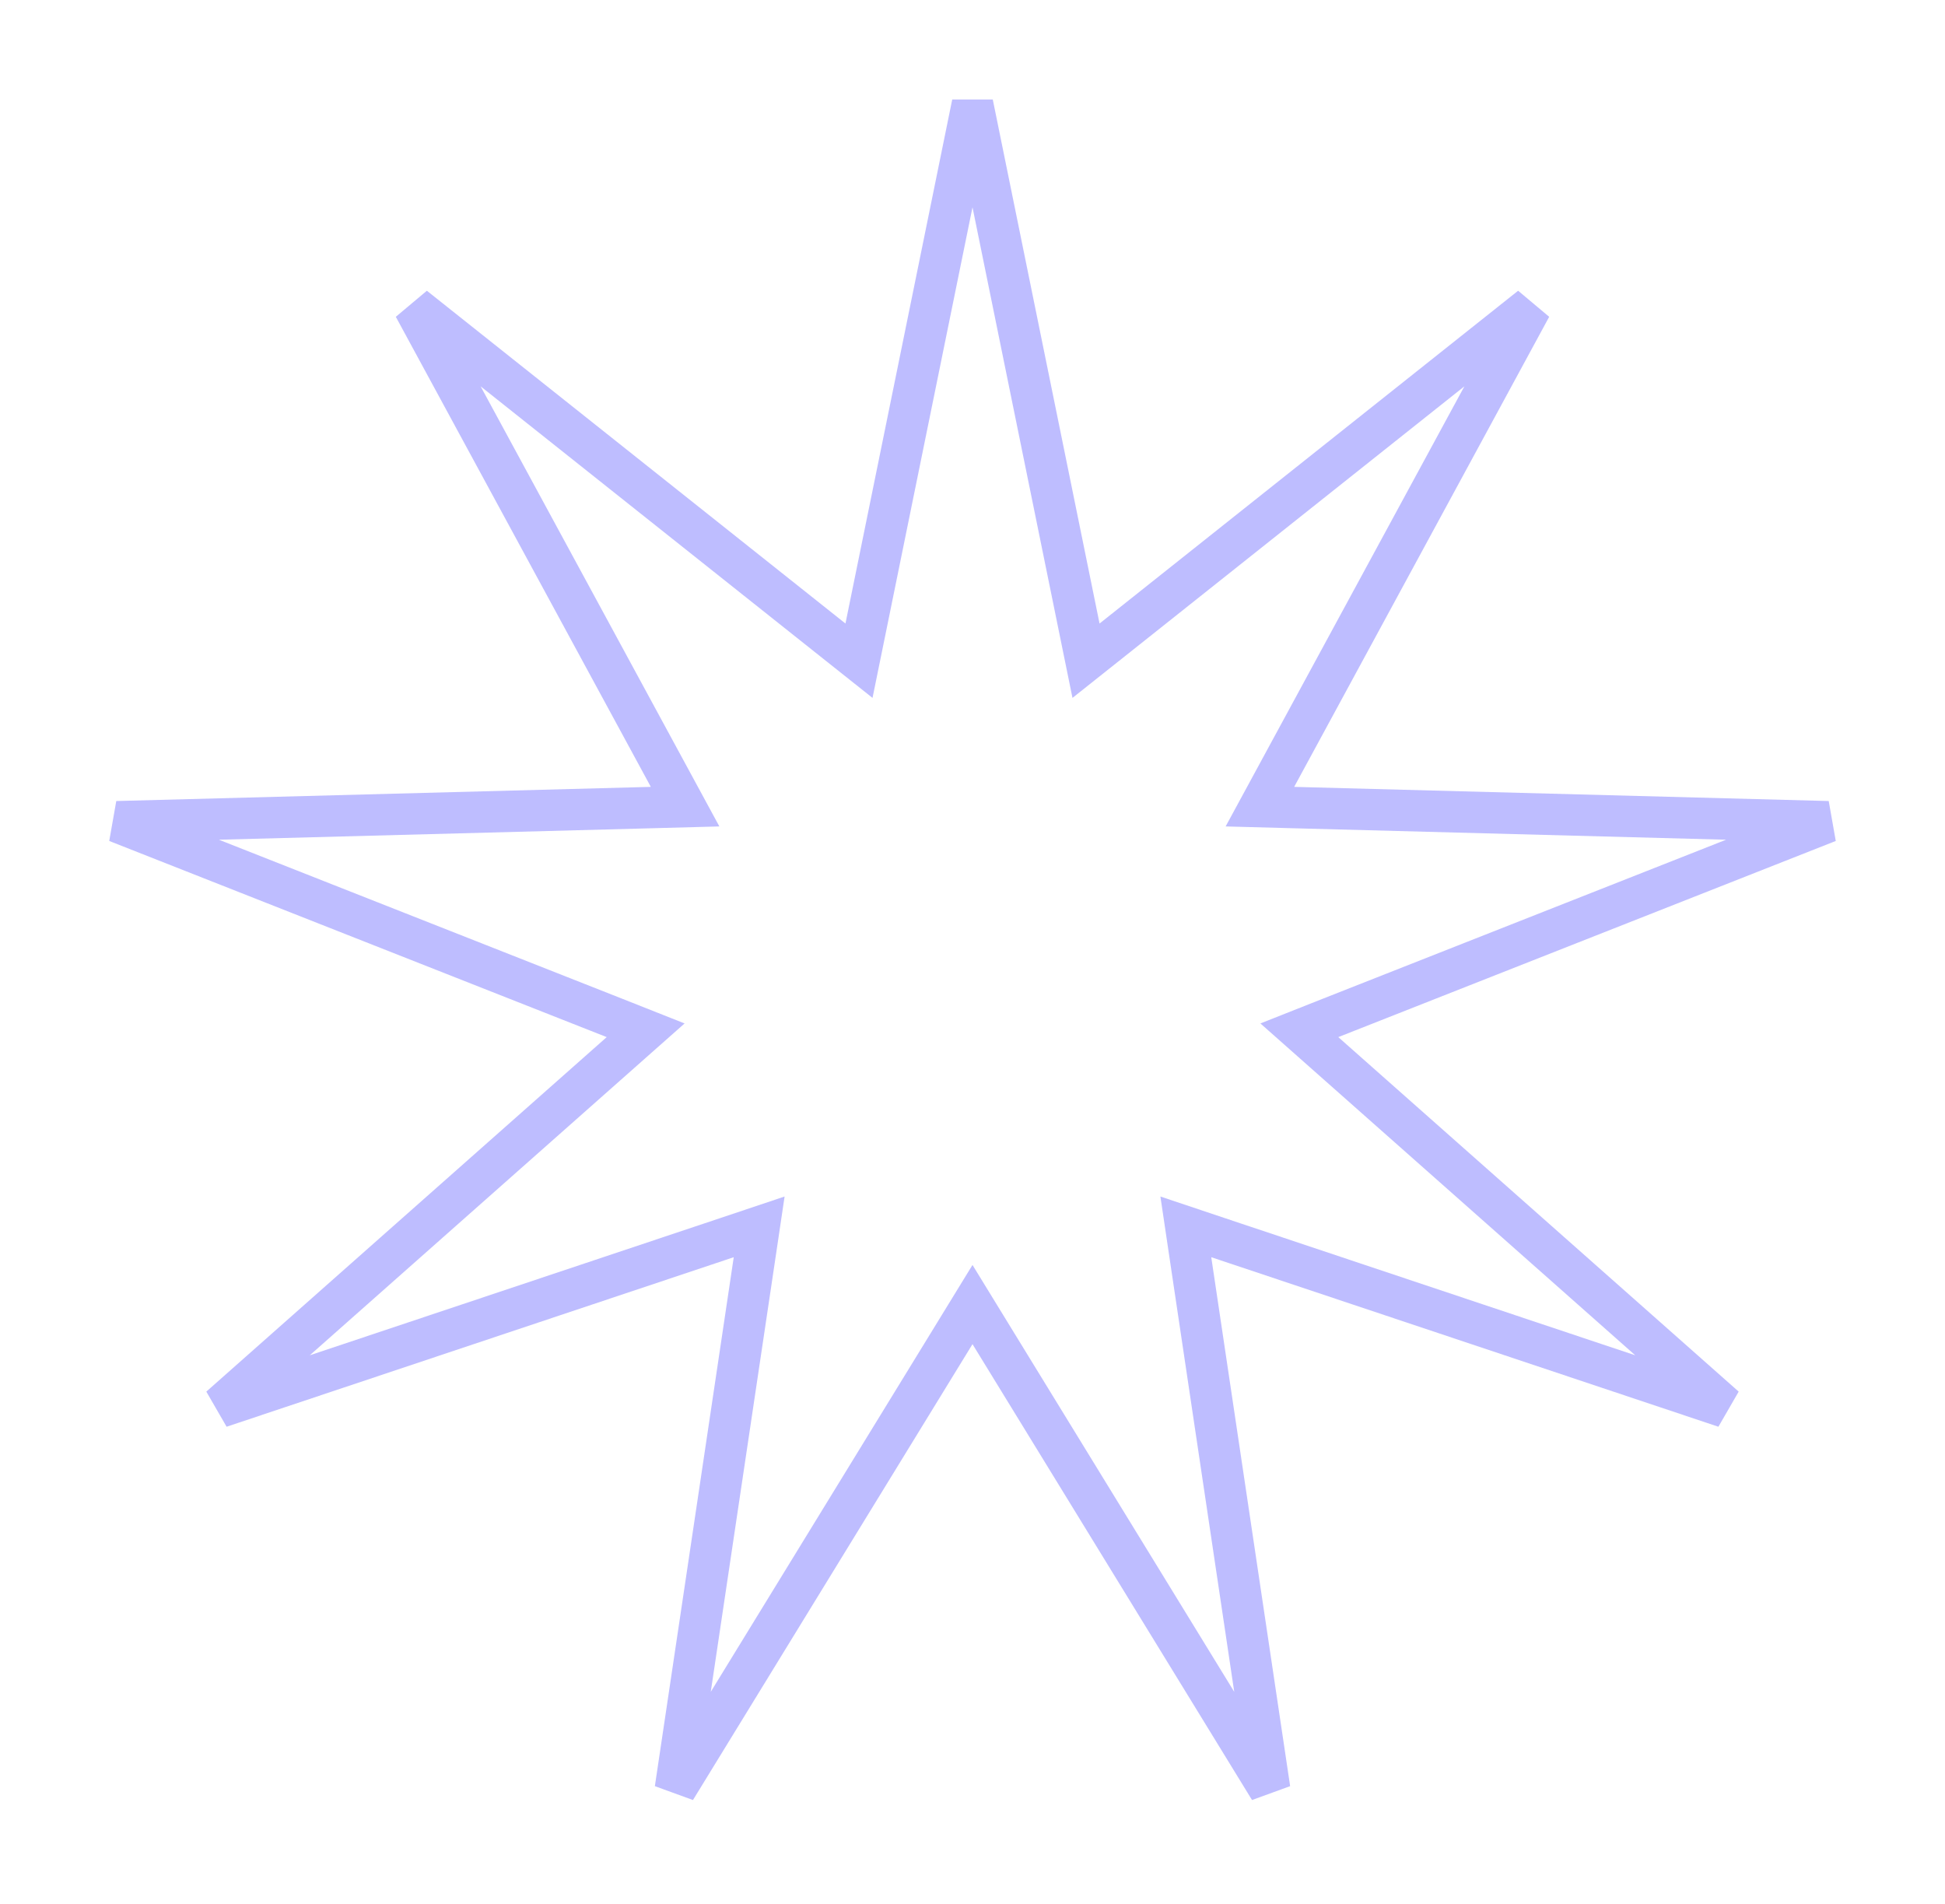 <svg width="47" height="46" viewBox="0 0 47 46" fill="none" xmlns="http://www.w3.org/2000/svg">
<path d="M26.08 15.165L26.243 15.964L26.881 15.457L36.996 7.416L30.834 18.773L30.445 19.49L31.26 19.512L44.177 19.854L32.156 24.593L31.398 24.893L32.008 25.433L41.683 33.998L29.428 29.902L28.655 29.643L28.775 30.45L30.681 43.23L23.926 32.215L23.5 31.52L23.074 32.215L16.319 43.23L18.225 30.45L18.345 29.643L17.572 29.902L5.317 33.998L14.992 25.433L15.602 24.893L14.844 24.593L2.823 19.854L15.74 19.512L16.555 19.49L16.166 18.773L10.004 7.416L20.119 15.457L20.757 15.964L20.92 15.165L23.5 2.504L26.08 15.165Z" stroke="#ACAAFF" stroke-opacity="0.77"/>
</svg>
